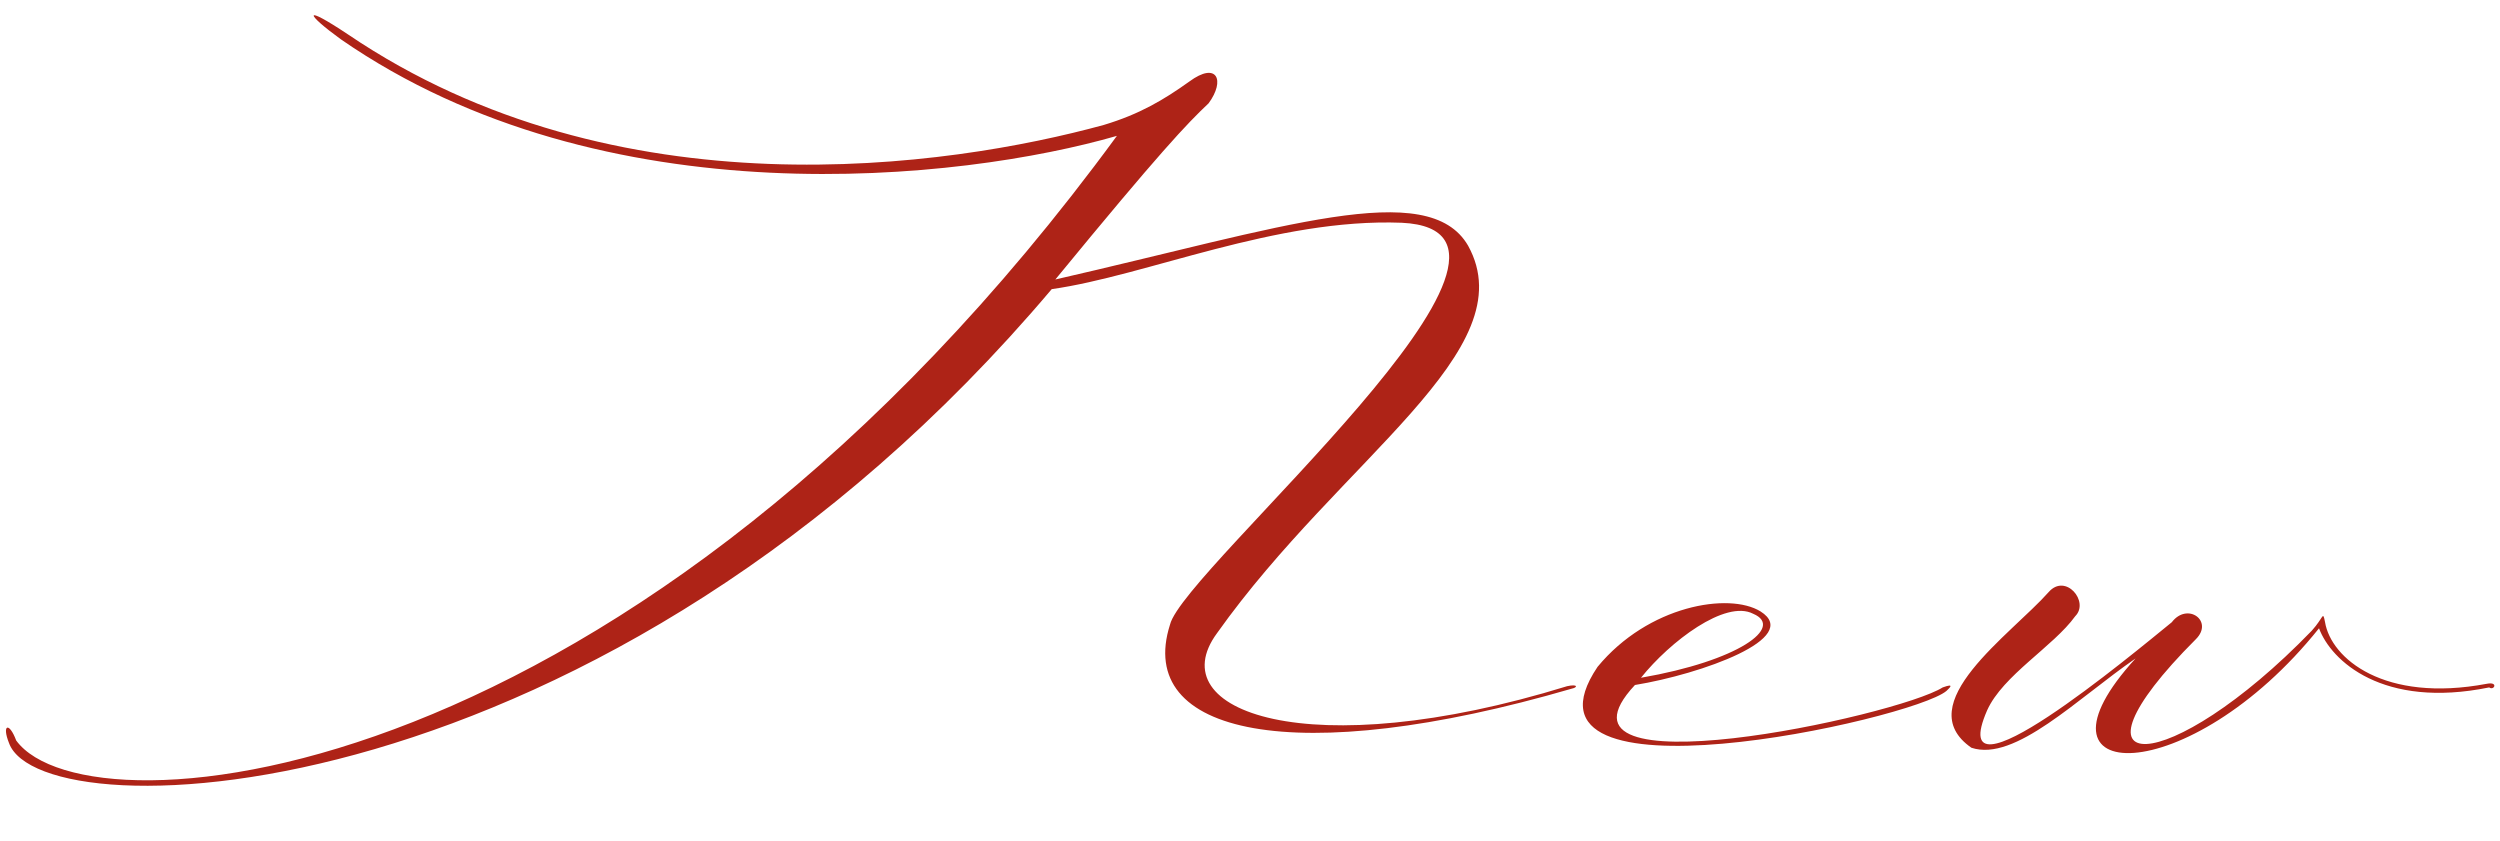 <?xml version="1.0" encoding="UTF-8"?> <svg xmlns="http://www.w3.org/2000/svg" width="725" height="244" viewBox="0 0 725 244" fill="none"><path d="M323.9 39.4C279.1 52.35 175.15 64.25 98.85 11.4C88.7 4.05 87.299 0.9 100.95 10C179 62.85 275.25 48.5 320.05 36.25C330.55 33.1 337.55 28.9 344.9 23.65C352.95 17.7 355.4 23.3 350.5 29.95C344.2 35.9 336.5 43.95 306.05 81.05C371.85 66 414.2 51.3 425.75 71.25C442.55 101.7 389 132.85 352.95 183.6C336.15 206.35 379.55 222.1 454.45 199C457.6 198.3 457.6 199.35 455.85 199.7C375.35 223.15 329.15 213 339.3 181.15C343.15 165.05 459.35 67.05 406.5 64.6C370.1 63.2 332.3 80 305 83.85C175.15 237.5 12.05 242.05 2.6 215.45C0.5 210.2 2.6 209.15 4.7 214.75C25.7 243.45 184.25 230.15 323.9 39.4ZM475.884 196.55C504.234 191.65 517.534 181.85 508.434 178C500.384 173.8 484.284 186.05 475.884 196.55ZM463.284 193.4C477.984 175.55 501.434 171.7 510.534 177.3C522.784 185 493.384 195.5 474.134 198.65C444.384 230.5 550.084 207.75 563.384 199.35C567.234 197.95 565.134 199.7 564.434 200.4C554.284 208.8 435.284 235.05 463.284 193.4ZM629.816 180.45C634.366 174.5 642.066 180.1 636.816 185.35C595.516 226.65 628.766 225.95 670.416 182.9C673.916 179.05 673.566 176.95 674.266 180.45C676.016 190.95 691.416 203.9 721.166 198.3C724.666 197.6 723.266 200.4 721.866 199.35C691.066 205.65 676.016 191.65 672.516 182.2C634.716 229.45 585.016 228.4 619.316 190.95C602.516 202.5 584.316 221.05 571.716 216.85C553.516 204.25 583.266 183.95 594.116 171.7C599.016 166.1 606.016 174.5 601.816 178.7C595.516 187.45 580.816 195.85 576.266 206C563.316 235.75 618.616 189.55 629.816 180.45Z" fill="#AE2317"></path></svg> 